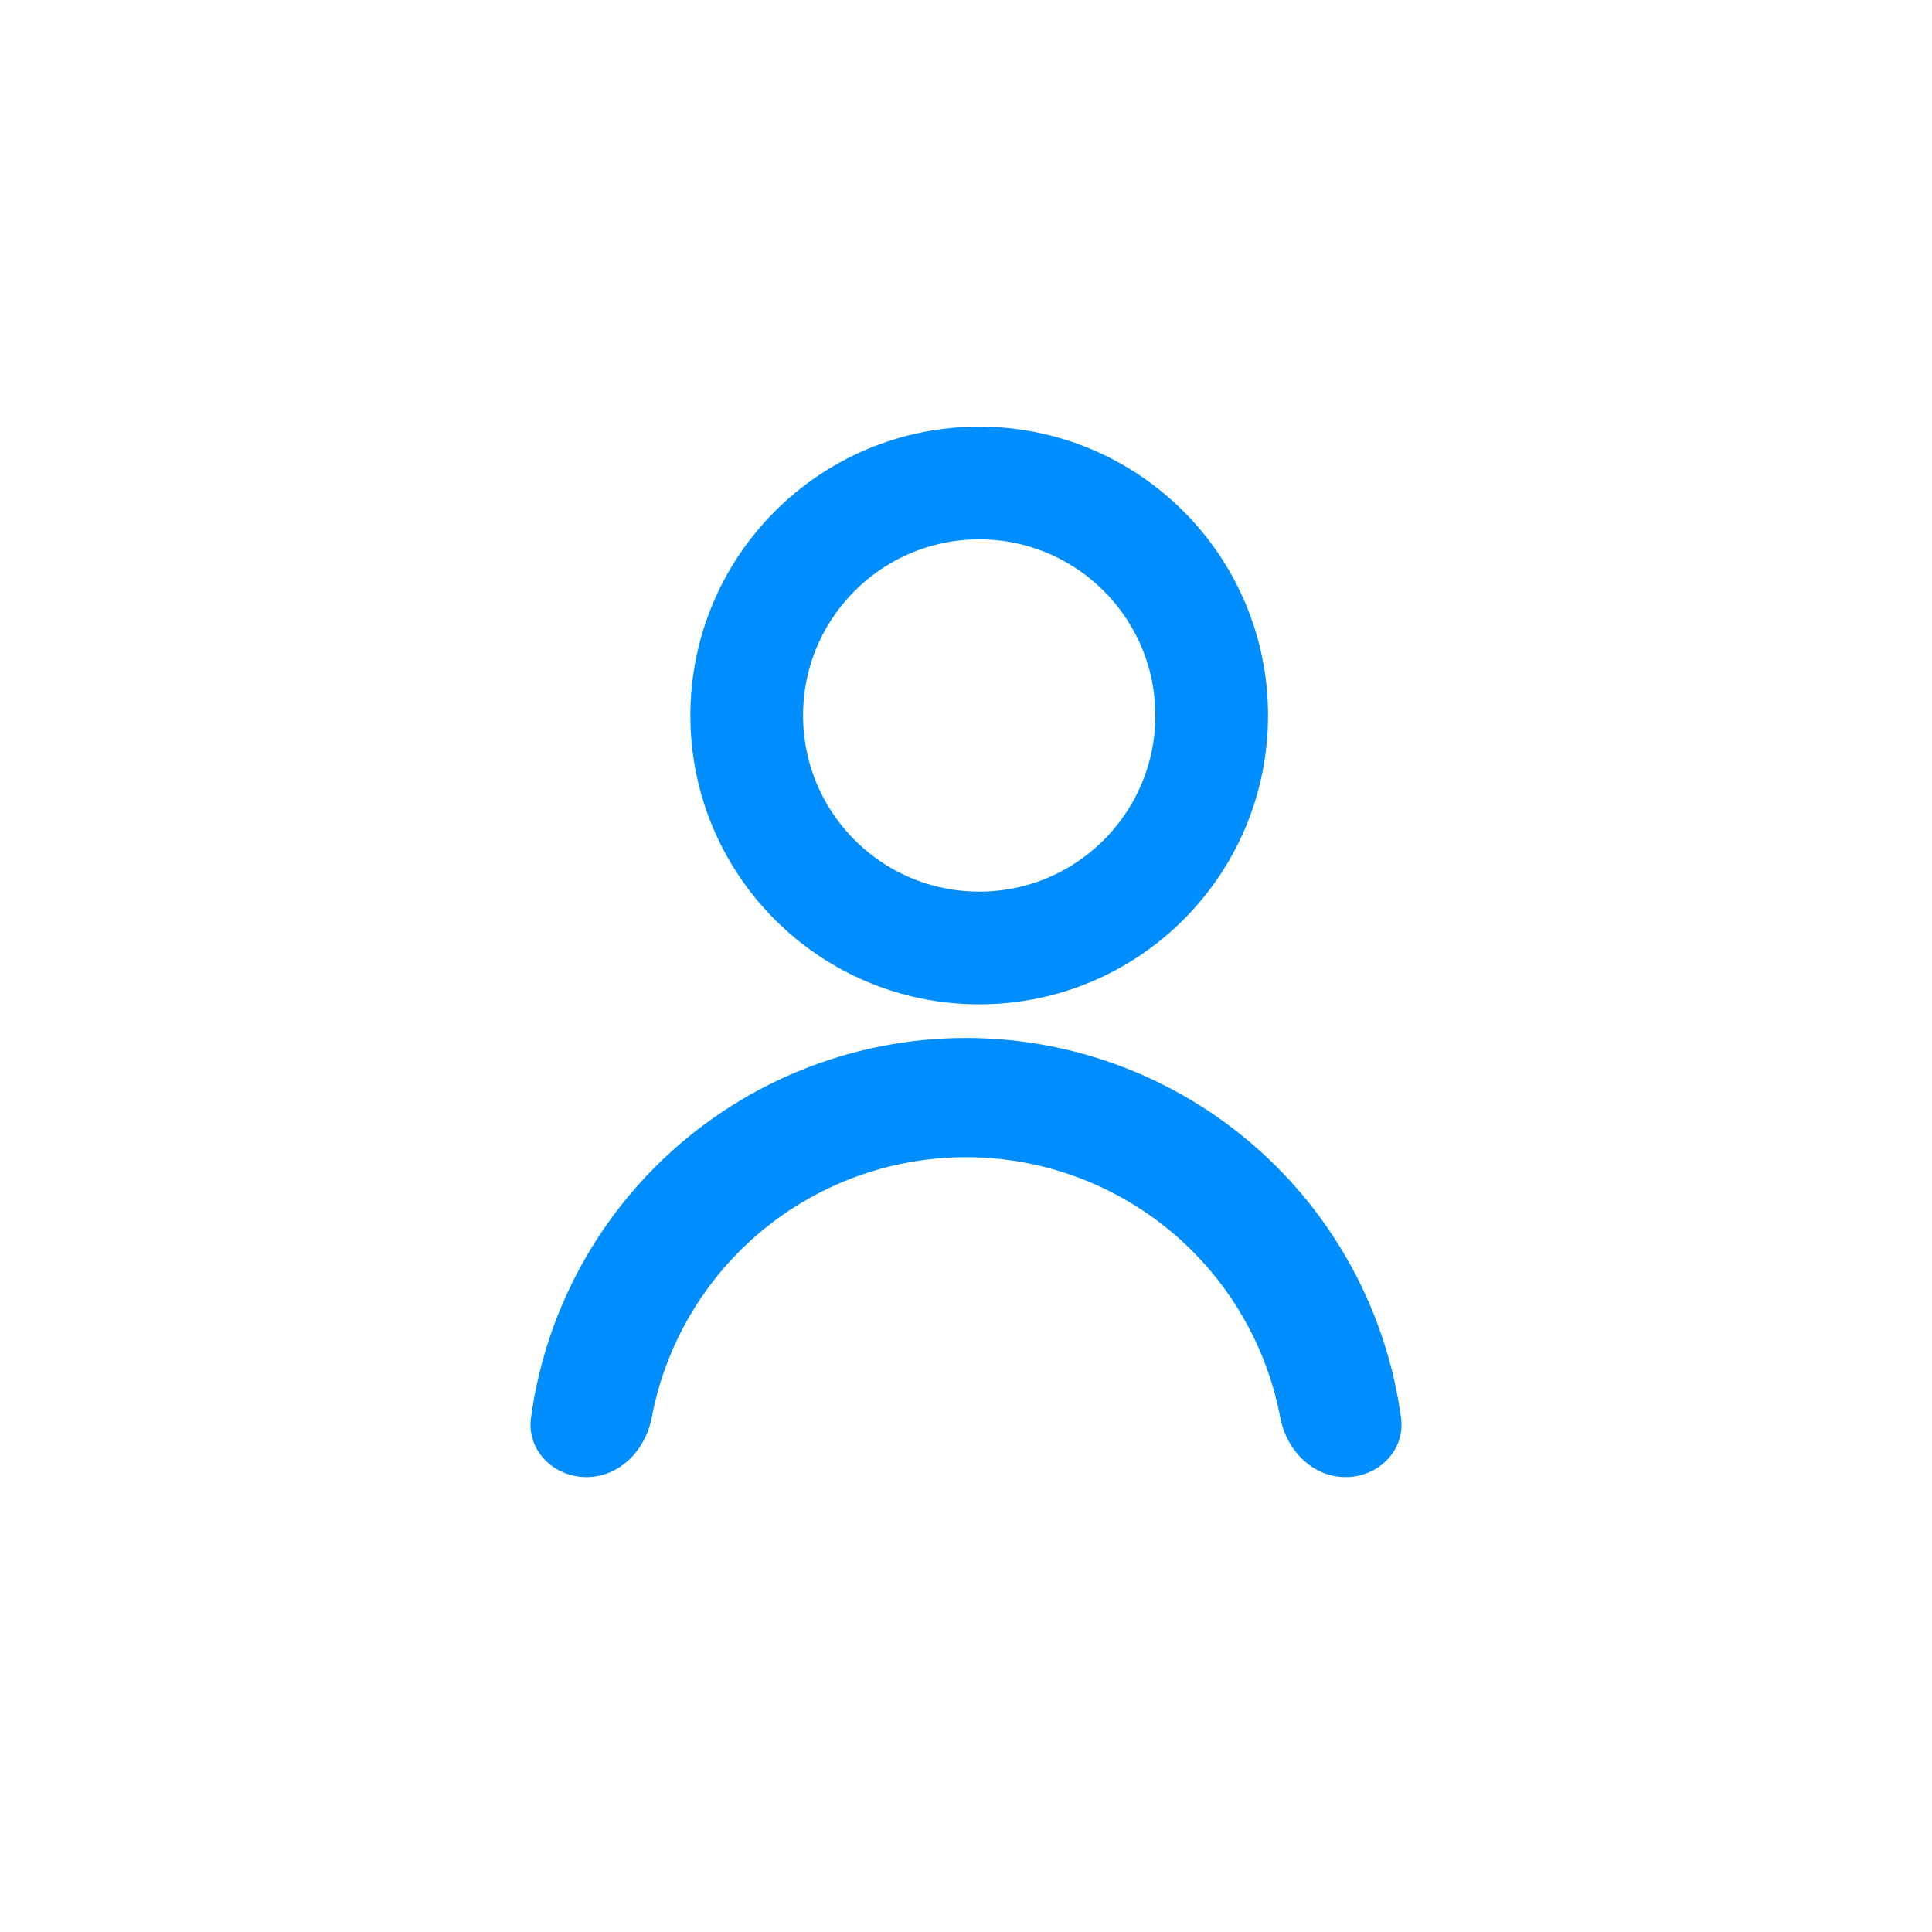 <svg width="24" height="24" viewBox="0 0 24 24" fill="none" xmlns="http://www.w3.org/2000/svg">
<path d="M12.164 11.776C10.569 11.776 9.276 10.483 9.276 8.888C9.276 7.293 10.569 6 12.164 6C13.759 6 15.052 7.293 15.052 8.888C15.052 10.483 13.759 11.776 12.164 11.776Z" stroke="#008DFE" stroke-width="1.4" stroke-linecap="round" stroke-linejoin="round"/>
<path d="M7.286 18.349C6.877 18.349 6.54 18.016 6.596 17.611C6.756 16.437 7.296 15.339 8.143 14.492C9.166 13.469 10.553 12.894 12 12.894C13.447 12.894 14.834 13.469 15.857 14.492C16.704 15.339 17.244 16.437 17.404 17.611C17.46 18.016 17.123 18.349 16.714 18.349V18.349C16.305 18.349 15.981 18.015 15.905 17.613C15.758 16.833 15.379 16.108 14.81 15.539C14.065 14.794 13.054 14.375 12 14.375C10.946 14.375 9.935 14.794 9.19 15.539C8.621 16.108 8.242 16.833 8.095 17.613C8.019 18.015 7.695 18.349 7.286 18.349V18.349Z" fill="#008DFE"/>
</svg>
